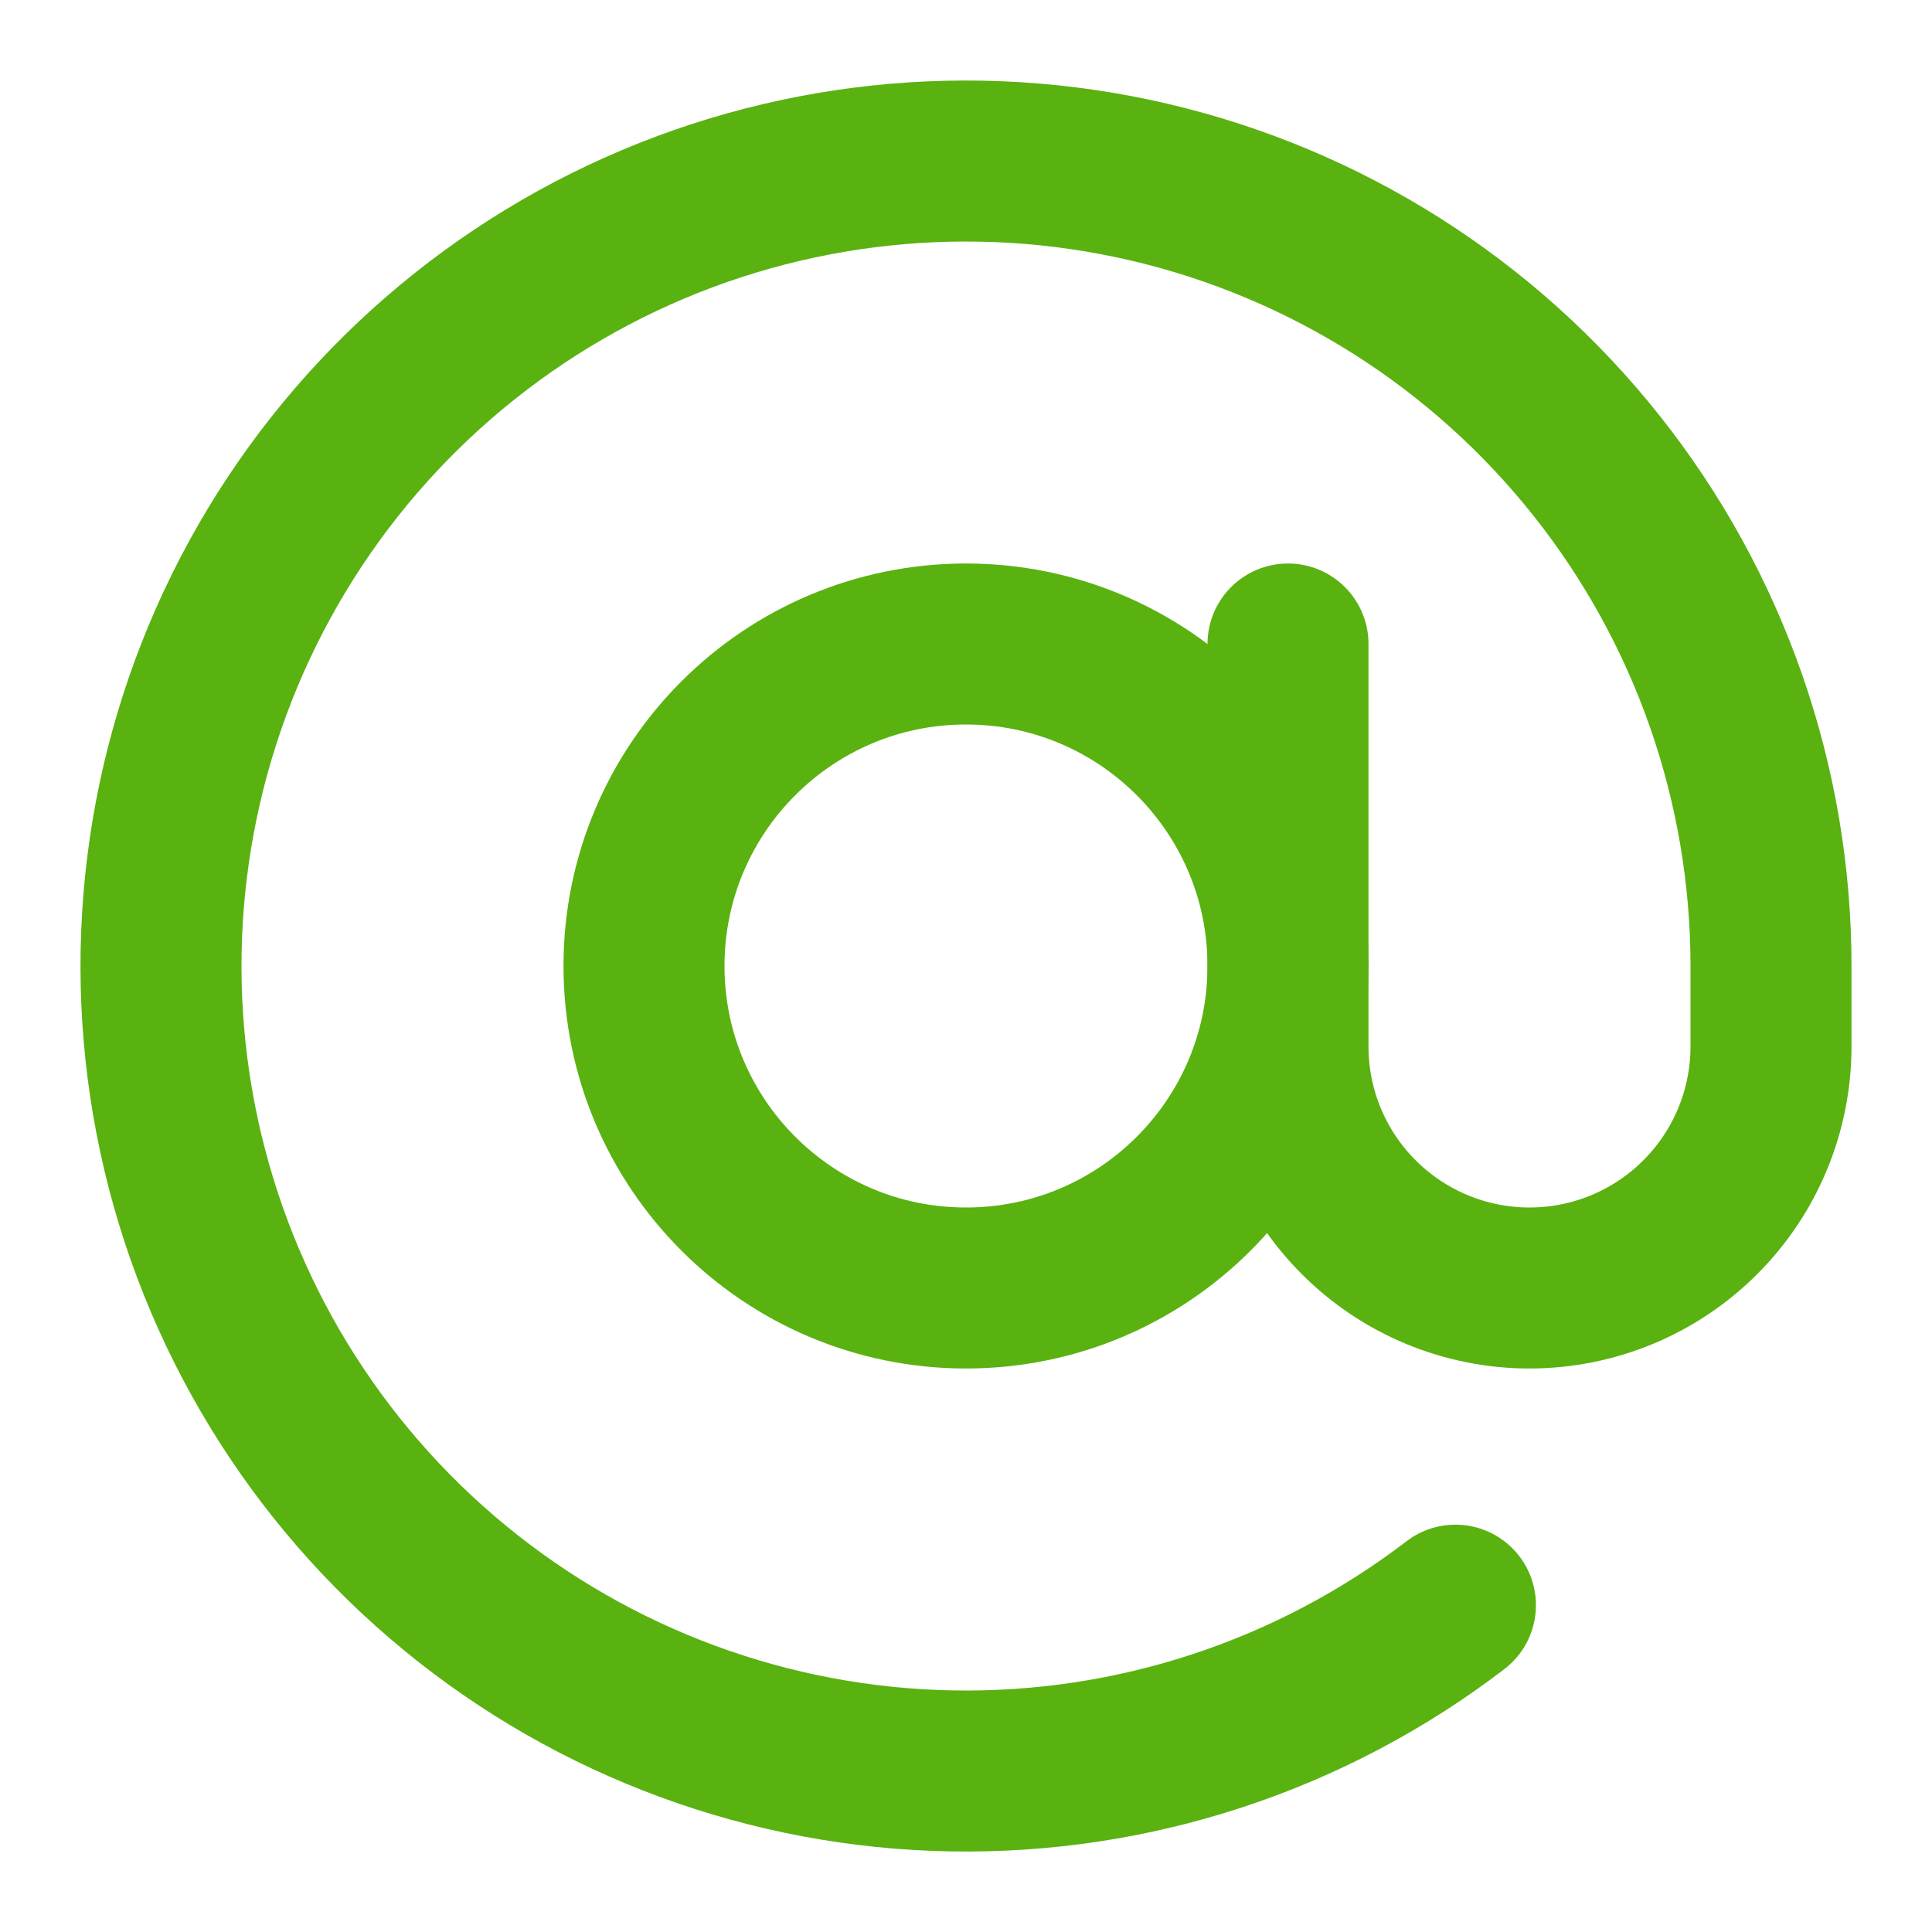 <svg width="24" height="24" viewBox="0 0 24 24" fill="none" xmlns="http://www.w3.org/2000/svg">
<path d="M12 16C14.209 16 16 14.209 16 12C16 9.791 14.209 8 12 8C9.791 8 8 9.791 8 12C8 14.209 9.791 16 12 16Z" stroke="#59B210" stroke-width="2" stroke-linecap="round" stroke-linejoin="round"/>
<path d="M16 8V13C16 13.796 16.316 14.559 16.879 15.121C17.441 15.684 18.204 16 19 16C19.796 16 20.559 15.684 21.121 15.121C21.684 14.559 22 13.796 22 13V12C22 9.743 21.236 7.552 19.833 5.785C18.43 4.017 16.471 2.775 14.273 2.262C12.075 1.749 9.768 1.995 7.727 2.959C5.687 3.924 4.032 5.55 3.033 7.574C2.034 9.597 1.749 11.9 2.224 14.106C2.699 16.312 3.907 18.293 5.651 19.726C7.394 21.159 9.571 21.96 11.828 21.999C14.085 22.038 16.288 21.312 18.08 19.94" stroke="#59B210" stroke-width="2" stroke-linecap="round" stroke-linejoin="round"/>
</svg>
